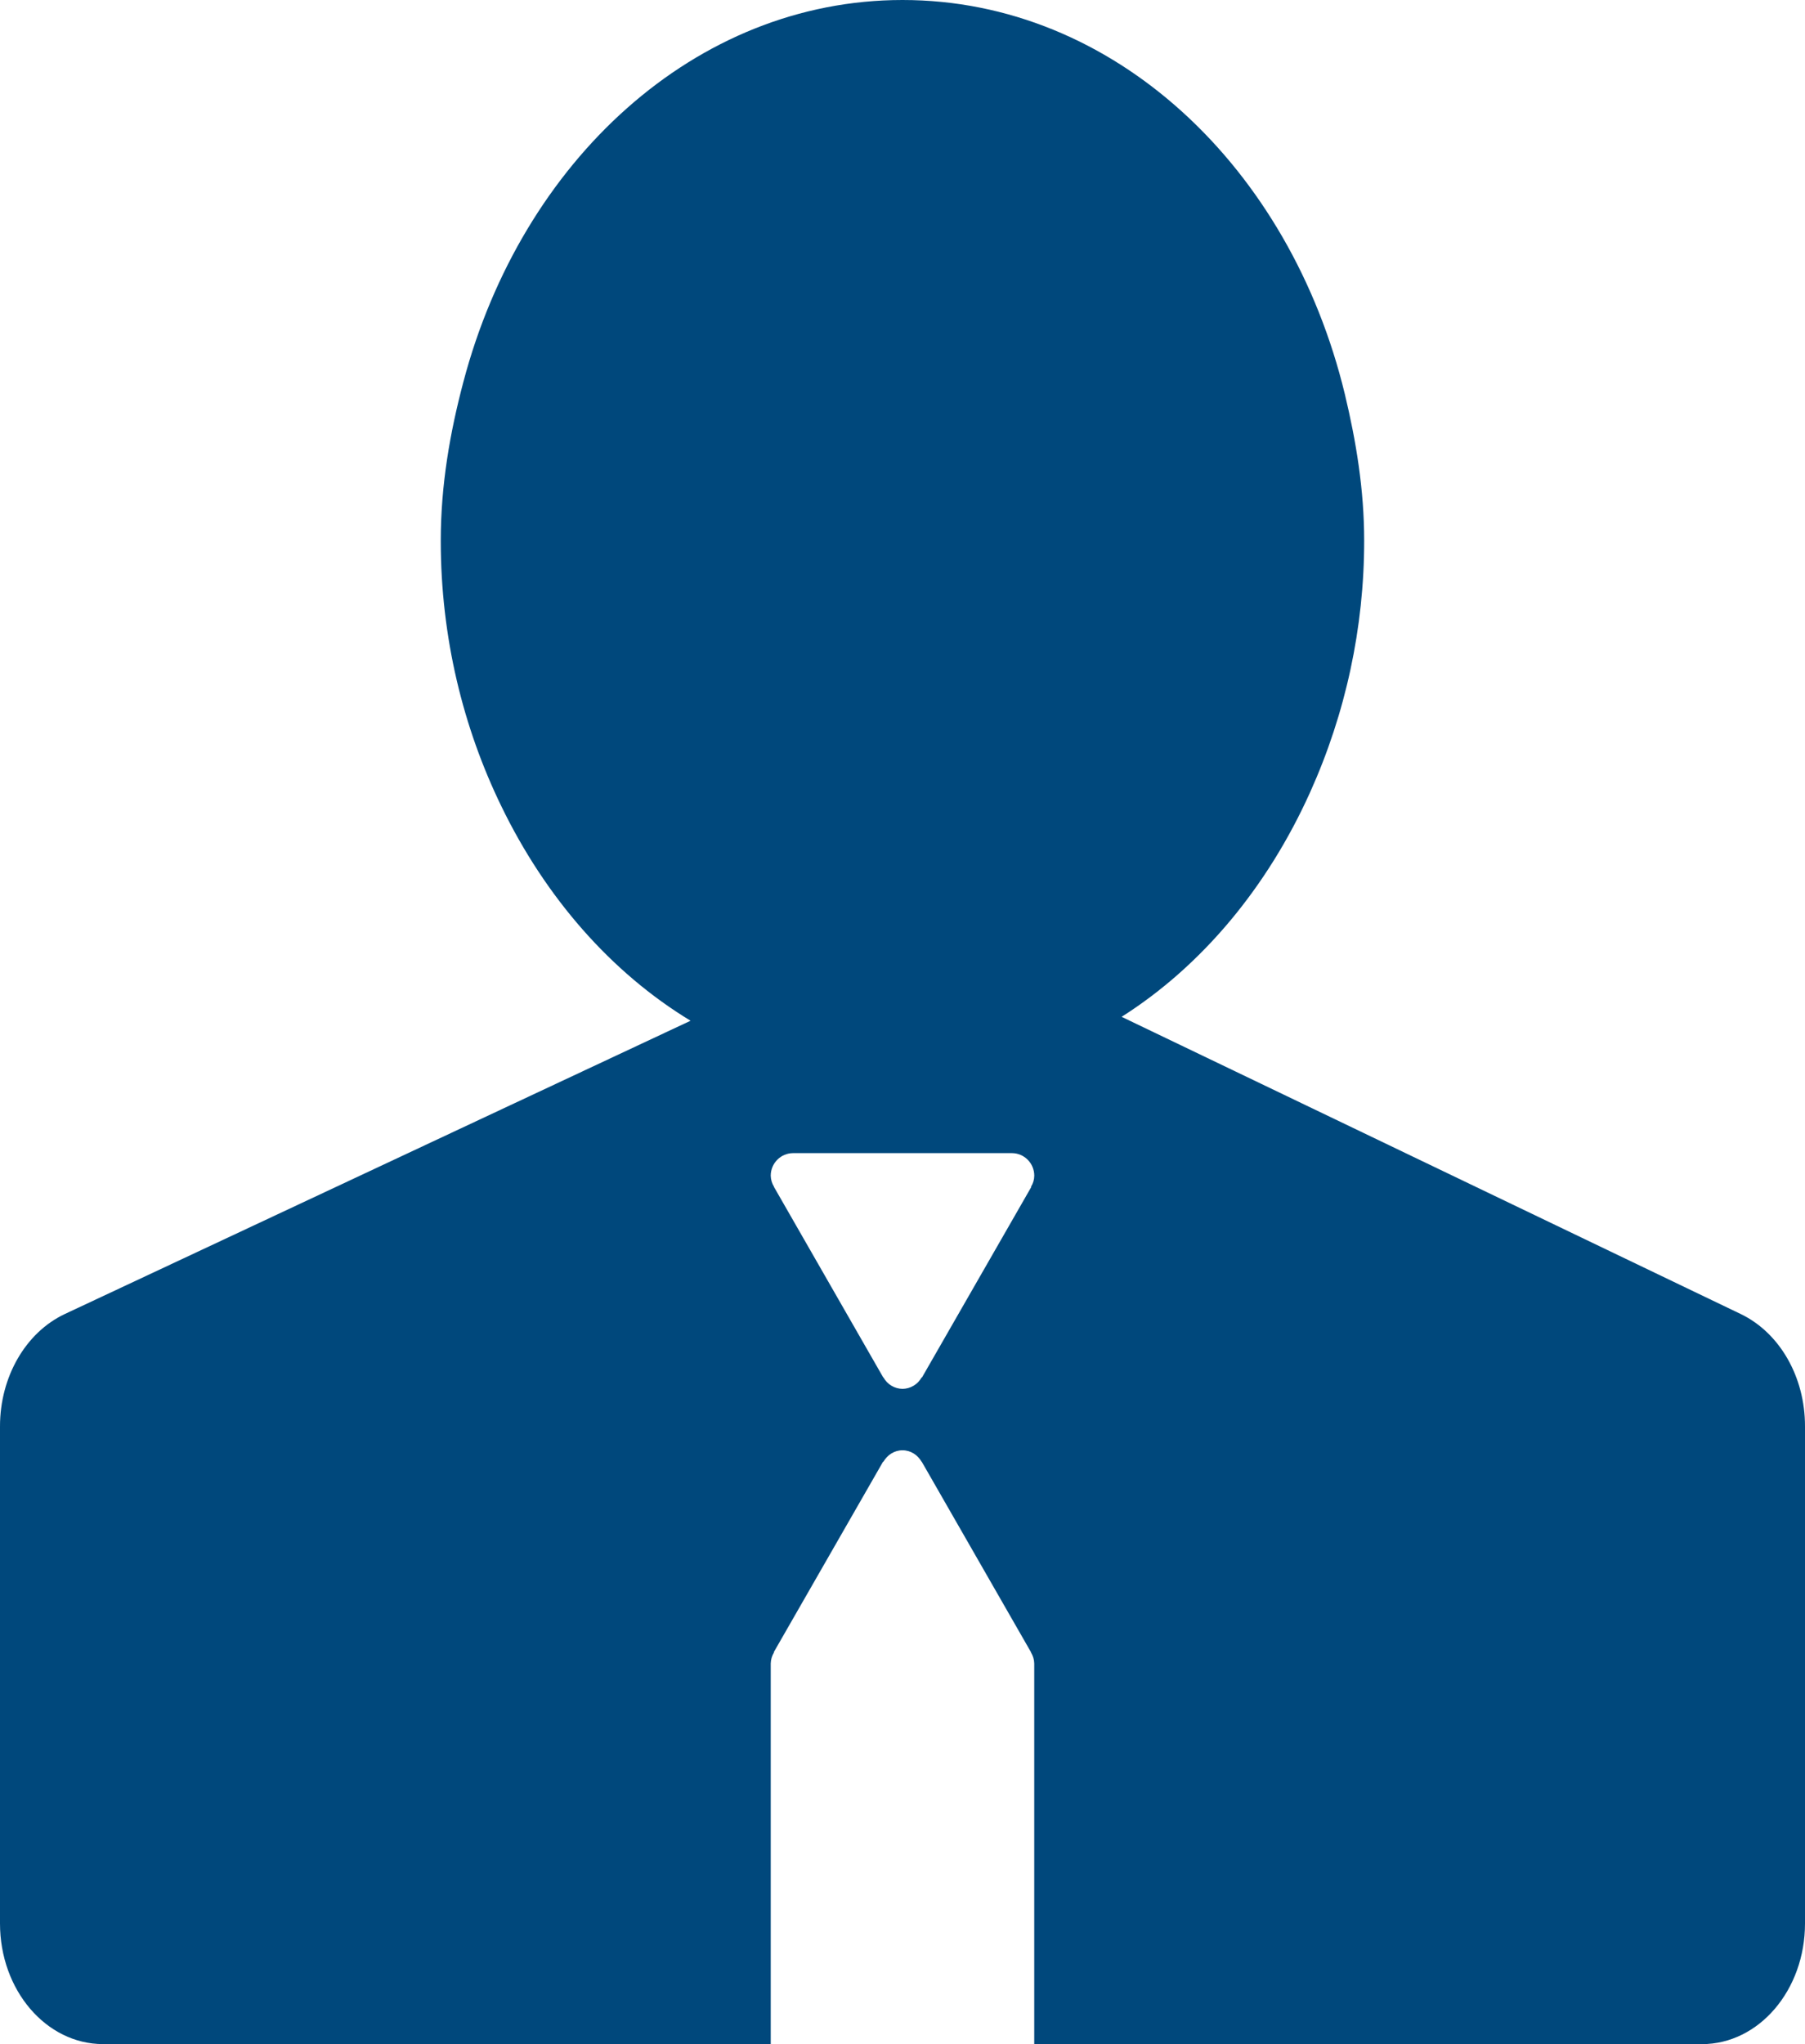 <svg width="53" height="60" viewBox="0 0 53 60" fill="none" xmlns="http://www.w3.org/2000/svg">
<path d="M51.126 38.576L38.34 32.44L32.934 29.846C35.295 28.349 37.213 26.039 38.468 23.257C39.514 20.938 40.056 18.42 40.056 15.873C40.056 14.372 39.819 12.947 39.489 11.572C37.881 4.909 32.709 0 26.5 0C20.409 0 15.315 4.734 13.607 11.207C13.213 12.692 12.942 14.236 12.942 15.873C12.942 18.714 13.601 21.363 14.722 23.667C16.018 26.34 17.939 28.544 20.277 29.961L15.1 32.386L1.9 38.571C0.754 39.112 0 40.413 0 41.866V56.458C0 58.414 1.354 59.999 3.026 59.999H22.631V48.827C22.634 48.711 22.667 48.599 22.728 48.501L22.72 48.496L25.931 42.901L25.939 42.906C26.053 42.709 26.257 42.569 26.5 42.569C26.743 42.569 26.947 42.708 27.061 42.906L27.064 42.903L27.093 42.955C27.098 42.963 27.103 42.97 27.107 42.978L30.275 48.499L30.271 48.501C30.332 48.599 30.366 48.712 30.368 48.827V60H49.973C51.645 60 53 58.415 53 56.459V41.866C53.002 40.418 52.261 39.129 51.126 38.576ZM30.273 34.835L30.282 34.84L27.07 40.435L27.062 40.43C27.006 40.531 26.925 40.615 26.826 40.674C26.728 40.733 26.615 40.765 26.501 40.766C26.386 40.765 26.274 40.733 26.175 40.674C26.077 40.615 25.996 40.531 25.94 40.43L25.936 40.433L25.903 40.376C25.901 40.37 25.896 40.365 25.893 40.359L22.725 34.837L22.728 34.835C22.667 34.737 22.634 34.624 22.631 34.509C22.631 34.143 22.926 33.847 23.289 33.847H29.711C30.074 33.847 30.369 34.143 30.369 34.509C30.368 34.624 30.335 34.737 30.273 34.835Z" fill="#00487C"/>
</svg>
